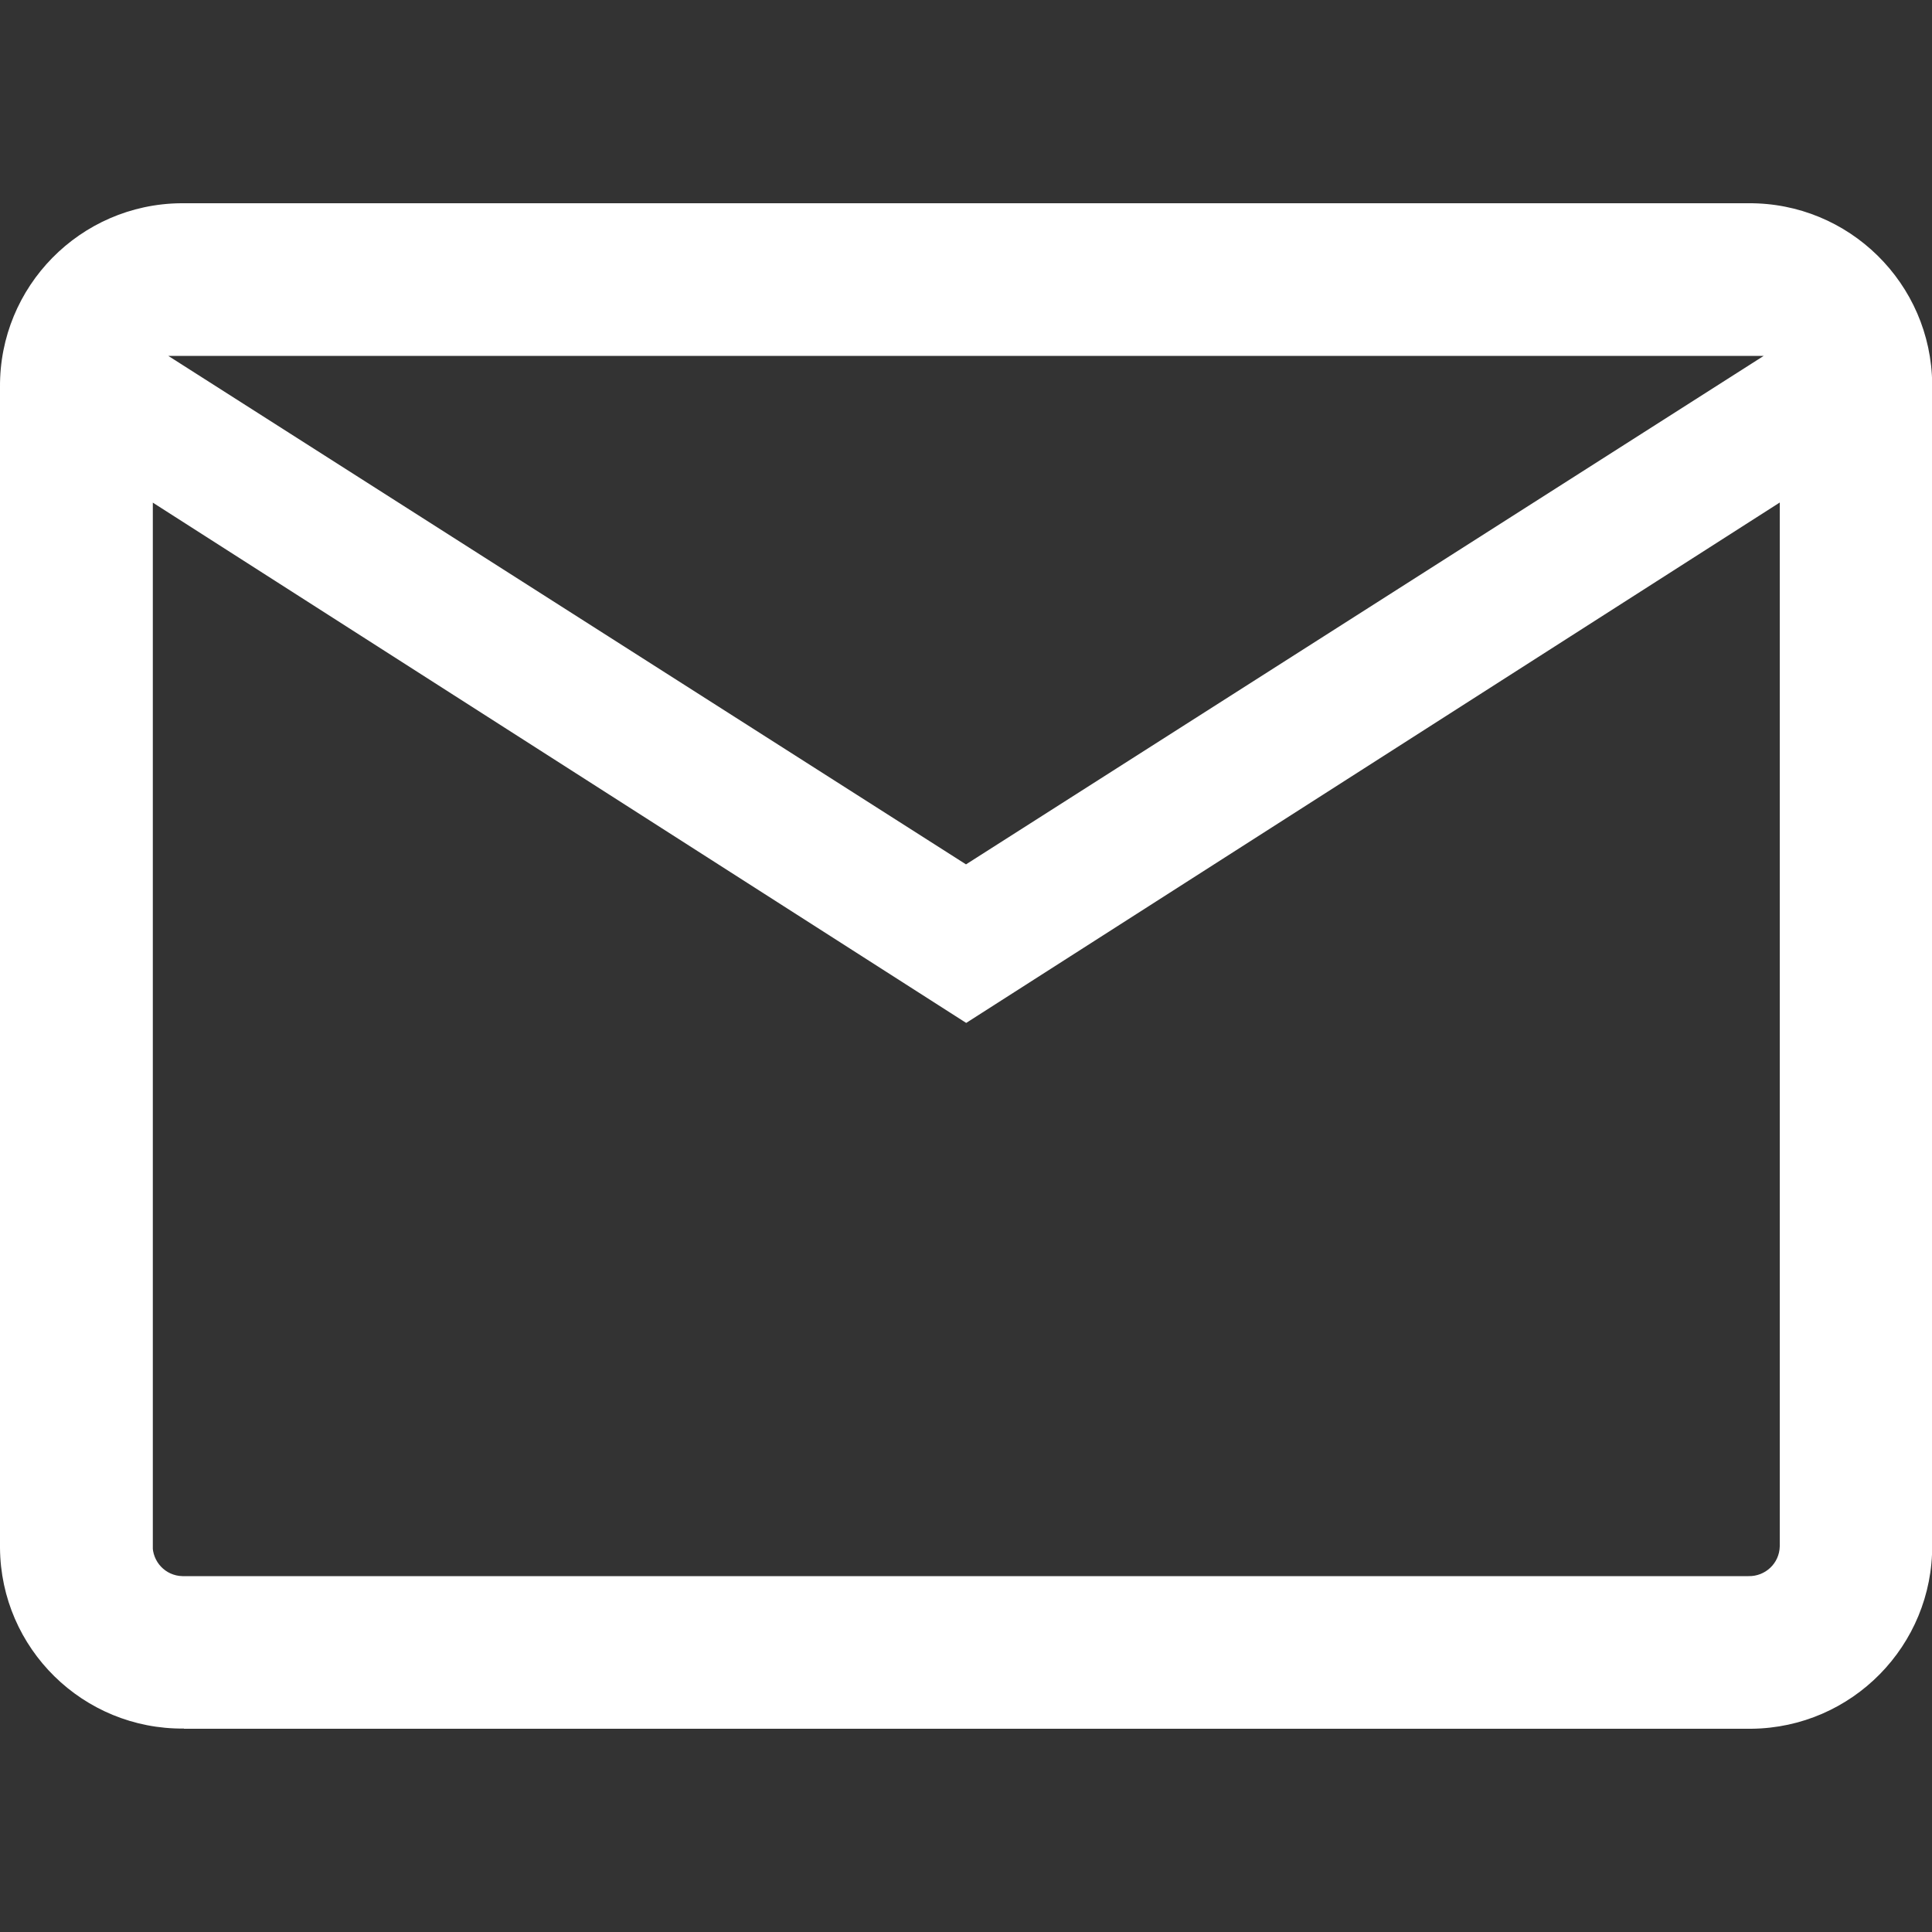 <?xml version="1.0" encoding="UTF-8"?>
<svg id="_レイヤー_2" data-name="レイヤー_2" xmlns="http://www.w3.org/2000/svg" viewBox="0 0 100 100">
  <rect x="0" y="0" width="100" height="100" fill="#333333" stroke="none"/>
  <defs>
    <style>
      .cls-1 {
        fill: none;
      }

      .cls-2 {
        fill: #fff;
      }
    </style>
  </defs>
  <g id="_レイヤー_1-2" data-name="レイヤー_1">
    <g>
      <rect class="cls-1" x="0" width="100" height="100"/>
      <path id="_パス_9" data-name="パス_9" class="cls-2" d="M9.52,89.47C4.3,89.52.04,85.33,0,80.12c0-.05,0-.11,0-.16V20.04c-.04-5.21,4.15-9.47,9.36-9.52.05,0,.11,0,.16,0h80.97c5.21-.04,9.47,4.15,9.52,9.36,0,.05,0,.11,0,.16v59.92c.04,5.21-4.15,9.47-9.36,9.52-.05,0-.11,0-.16,0H9.52ZM50,52.94L7.9,26.01v53.95c-.02.87.66,1.6,1.54,1.62.03,0,.06,0,.09,0h80.97c.87.02,1.6-.66,1.62-1.54,0-.03,0-.06,0-.09V26.01l-42.1,26.93ZM50,44.74l41.29-26.32H8.71l41.29,26.32ZM7.9,26.01v53.95c-.02.87.66,1.6,1.54,1.62.03,0,.06,0,.09,0h-1.62V26.01Z"/>
    </g>
  </g>
</svg>